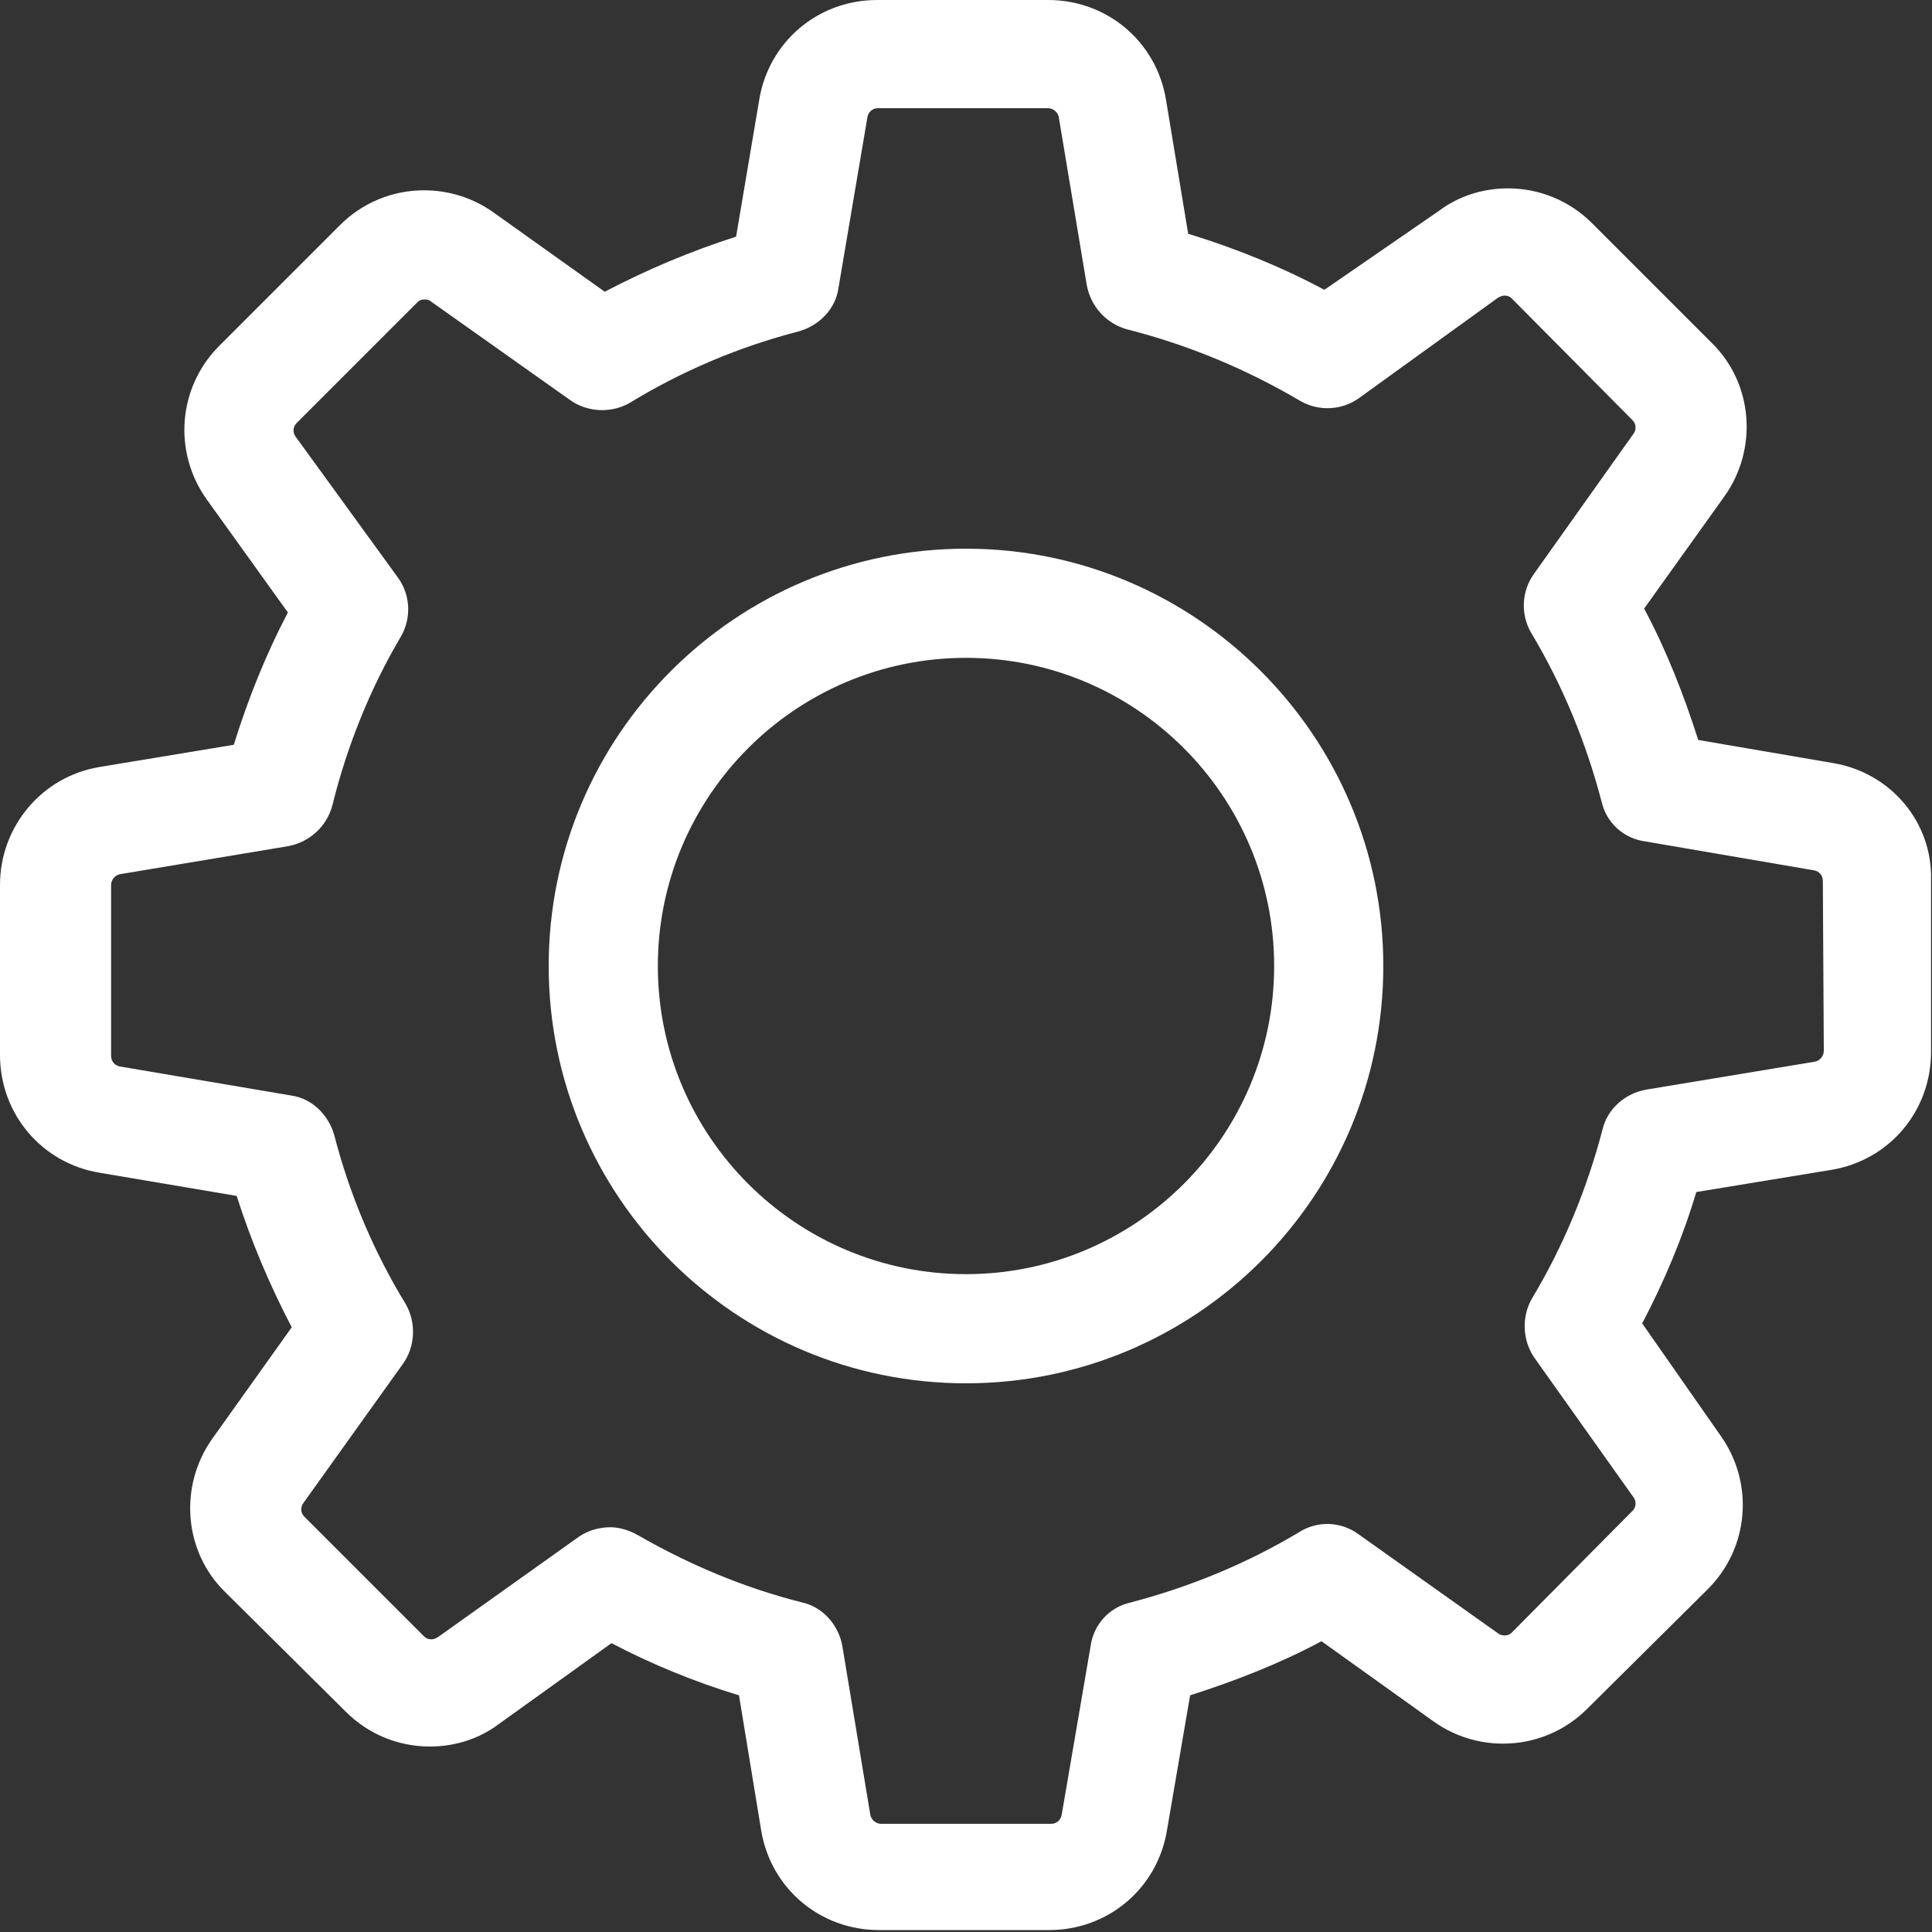 <?xml version="1.0" encoding="utf-8"?>
<!-- Generator: Adobe Illustrator 24.0.1, SVG Export Plug-In . SVG Version: 6.00 Build 0)  -->
<svg version="1.1" id="Ebene_1" xmlns="http://www.w3.org/2000/svg" xmlns:xlink="http://www.w3.org/1999/xlink" x="0px" y="0px"
	 viewBox="0 0 200 200" style="enable-background:new 0 0 200 200;" xml:space="preserve">
<rect x="0" y="0" width="200" height="200" fill="#333333" stroke="none"/>
<style type="text/css">
	.st0{clip-path:url(#SVGID_2_);fill:#FFFFFF;}
</style>
<g>
	<defs>
		<rect id="SVGID_1_" width="200" height="200"/>
	</defs>
	<clipPath id="SVGID_2_">
		<use xlink:href="#SVGID_1_"  style="overflow:visible;"/>
	</clipPath>
	<path class="st0" d="M188.8,108.8c0,0.5-0.4,1-0.9,1.1l-17.5,2.9c-2.2,0.4-4,2-4.5,4.1c-1.6,6.1-4,12-7.3,17.5
		c-1.1,1.9-1,4.3,0.2,6.1l10.3,14.5c0.3,0.4,0.3,1-0.1,1.4L156.5,169c-0.3,0.3-0.6,0.3-0.8,0.3c-0.2,0-0.5-0.1-0.6-0.2l-14.5-10.3
		c-1.8-1.3-4.2-1.4-6.1-0.2c-5.5,3.3-11.4,5.7-17.5,7.3c-2.2,0.5-3.8,2.3-4.1,4.5l-3,17.5c-0.1,0.5-0.5,0.9-1.1,0.9H91.2
		c-0.5,0-1-0.4-1.1-0.9l-2.9-17.5c-0.4-2.2-2-4-4.1-4.5c-6-1.5-11.7-3.9-17.1-7c-0.9-0.5-1.9-0.8-2.8-0.8c-1.1,0-2.3,0.3-3.3,1
		l-14.6,10.4c-0.2,0.1-0.4,0.2-0.6,0.2c-0.2,0-0.5,0-0.8-0.3l-12.4-12.4c-0.4-0.4-0.4-1-0.1-1.4l10.3-14.4c1.3-1.8,1.4-4.3,0.3-6.2
		c-3.3-5.4-5.8-11.3-7.4-17.5c-0.6-2.1-2.3-3.8-4.5-4.1l-17.7-3c-0.5-0.1-0.9-0.5-0.9-1.1V91.6c0-0.5,0.4-1,0.9-1.1l17.4-2.9
		c2.2-0.4,4-2,4.6-4.2c1.5-6.1,3.9-12.1,7.1-17.5c1.1-1.9,1-4.3-0.3-6.1L30.6,45.2c-0.3-0.4-0.3-1,0.1-1.4l12.5-12.5
		C43.5,31,43.8,31,44,31c0.3,0,0.5,0.1,0.6,0.2L59,41.4c1.8,1.3,4.3,1.4,6.2,0.3c5.4-3.3,11.3-5.8,17.5-7.4c2.1-0.6,3.8-2.3,4.1-4.5
		l3-17.7c0.1-0.5,0.5-0.9,1.1-0.9h17.6c0.5,0,1,0.4,1.1,0.9l2.9,17.4c0.4,2.2,2,4,4.2,4.6c6.3,1.6,12.3,4.1,17.9,7.4
		c1.9,1.1,4.3,1,6.1-0.3l14.4-10.4c0.2-0.1,0.4-0.2,0.6-0.2c0.2,0,0.5,0,0.8,0.3L169,43.5c0.4,0.4,0.4,1,0.1,1.4l-10.3,14.5
		c-1.3,1.8-1.4,4.2-0.3,6.1c3.3,5.5,5.7,11.4,7.3,17.5c0.5,2.2,2.3,3.8,4.5,4.1l17.5,3c0.5,0.1,0.9,0.5,0.9,1.1L188.8,108.8
		L188.8,108.8z M189.8,79l-14-2.4c-1.5-4.7-3.3-9.3-5.6-13.6l8.3-11.6c3.5-4.9,3-11.7-1.3-15.9l-12.4-12.4c-2.3-2.3-5.4-3.6-8.7-3.6
		c-2.6,0-5.1,0.8-7.1,2.3L137.1,30c-4.5-2.4-9.2-4.3-14.1-5.8l-2.3-13.9c-1-6-6.1-10.3-12.2-10.3H90.8c-6.1,0-11.2,4.3-12.2,10.3
		l-2.4,14.2c-4.7,1.5-9.2,3.4-13.6,5.7L51.1,22c-2.1-1.5-4.6-2.3-7.2-2.3c-3.3,0-6.4,1.3-8.7,3.6L22.7,35.8
		c-4.3,4.3-4.8,11-1.3,15.9l8.4,11.7c-2.3,4.4-4.1,8.9-5.6,13.7l-13.9,2.3C4.3,80.4,0,85.6,0,91.6v17.6c0,6.1,4.3,11.2,10.3,12.2
		l14.2,2.4c1.5,4.7,3.4,9.2,5.7,13.6L22,148.9c-3.5,4.9-3,11.7,1.3,15.9l12.5,12.4c2.3,2.3,5.4,3.6,8.7,3.6c2.6,0,5.1-0.8,7.1-2.3
		l11.7-8.4c4.2,2.2,8.6,4,13.2,5.4l2.3,14c1,6,6.1,10.3,12.2,10.3h17.6c6.1,0,11.2-4.3,12.2-10.3l2.4-14c4.7-1.5,9.3-3.3,13.6-5.6
		l11.6,8.3c2.1,1.5,4.6,2.3,7.2,2.3c3.3,0,6.4-1.3,8.7-3.6l12.5-12.4c4.3-4.3,4.8-11,1.3-15.9L170,137c2.3-4.4,4.2-8.9,5.6-13.6
		l14-2.3c6-1,10.3-6.1,10.3-12.2V91.2C200.1,85.1,195.7,80,189.8,79"/>
	<path class="st0" d="M100,131.9c-17.6,0-31.9-14.3-31.9-31.9c0-17.6,14.3-31.9,31.9-31.9s31.9,14.3,31.9,31.9
		C131.9,117.6,117.6,131.9,100,131.9 M100,56.8c-23.8,0-43.2,19.3-43.2,43.2c0,23.8,19.3,43.2,43.2,43.2c23.8,0,43.2-19.3,43.2-43.2
		C143.2,76.2,123.8,56.8,100,56.8"/>
</g>
</svg>
